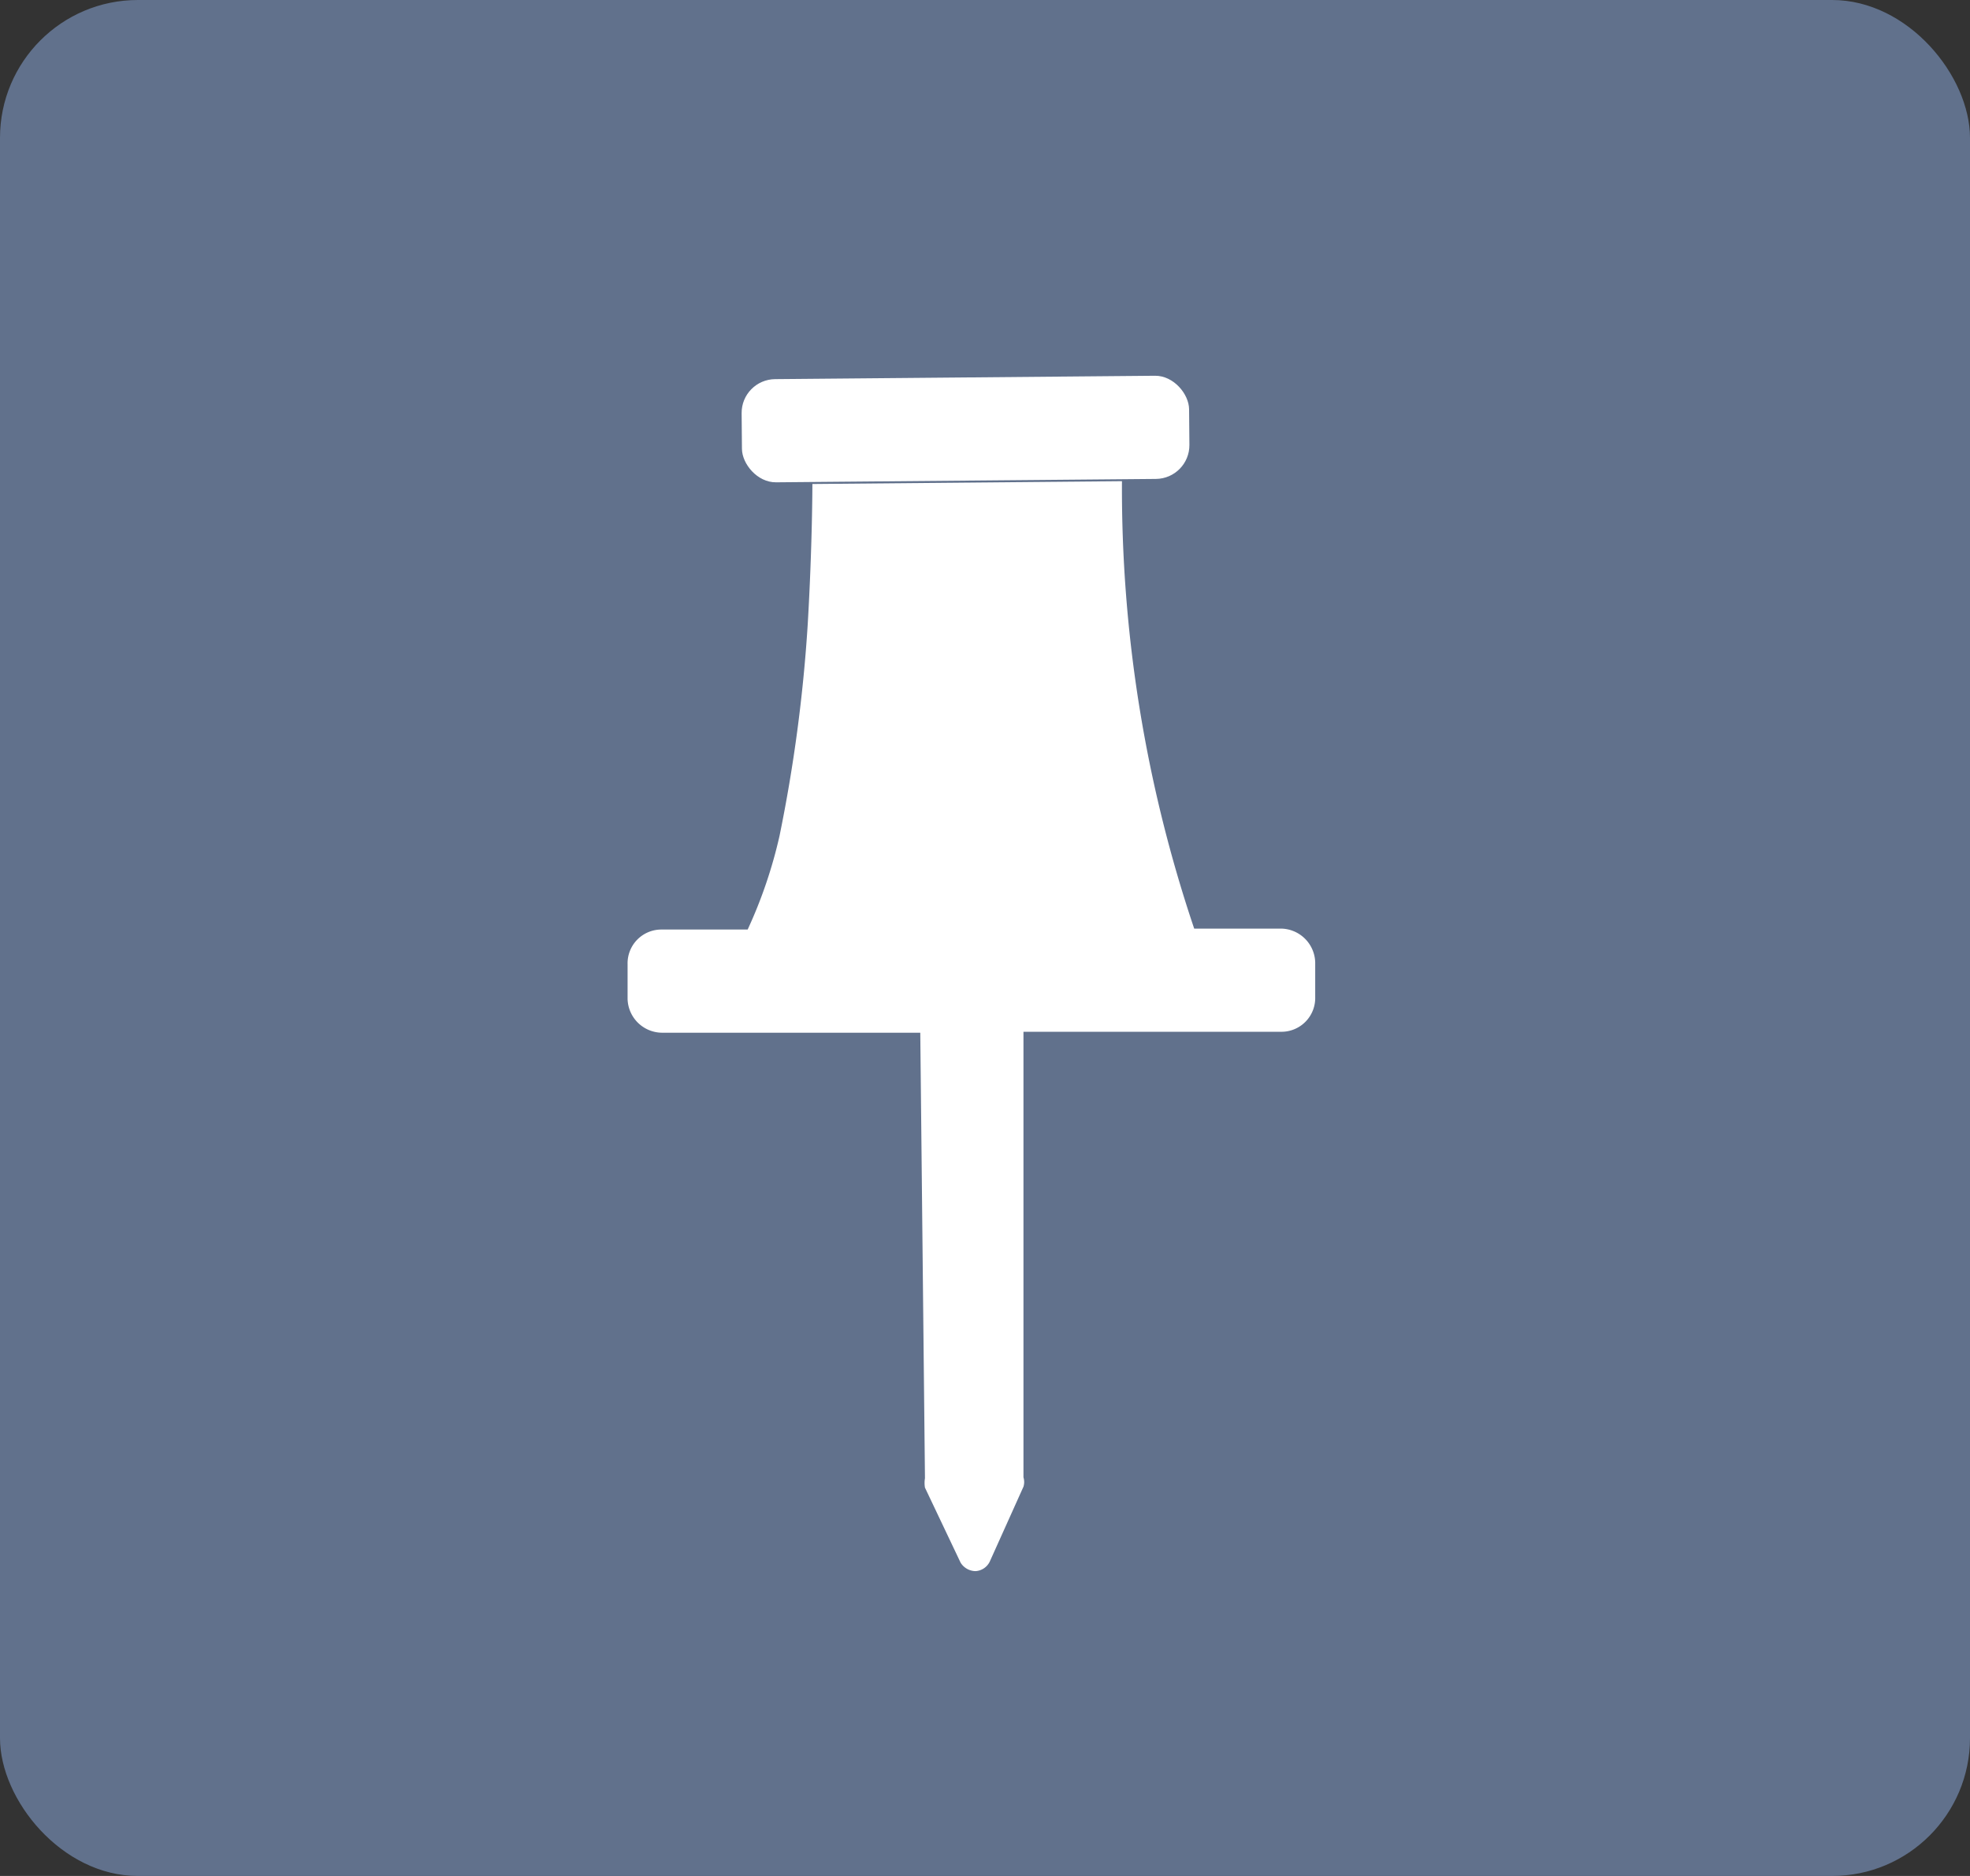 <svg id="Layer_1" data-name="Layer 1" xmlns="http://www.w3.org/2000/svg" viewBox="0 0 21 20"><rect x="0" y="0" width="21" height="20" fill="#333333" stroke="none"/><defs><style>.cls-1{fill:#61718c;}.cls-2{fill:#fff;}</style></defs><rect class="cls-1" width="21" height="20" rx="1.47"/><rect class="cls-2" x="233.09" y="251.85" width="4.77" height="1.1" rx="0.36" transform="translate(-227.42 -245.72) rotate(-0.51)"/><path class="cls-2" d="M233.83,253h0s0,.65-.05,1.5a16.36,16.36,0,0,1-.3,2.25,5,5,0,0,1-.34,1h-.92a.36.36,0,0,0-.36.37v.37a.37.37,0,0,0,.37.36l2.75,0,.05,4.75a.3.3,0,0,0,0,.1l.38.8a.19.19,0,0,0,.16.09.18.18,0,0,0,.15-.1l.36-.8a.17.17,0,0,0,0-.1l0-4.75,2.75,0a.36.36,0,0,0,.36-.37v-.37a.37.37,0,0,0-.37-.36h-.92a14.67,14.67,0,0,1-.77-4.77Z" transform="translate(-225.17 -247.84)"/></svg>